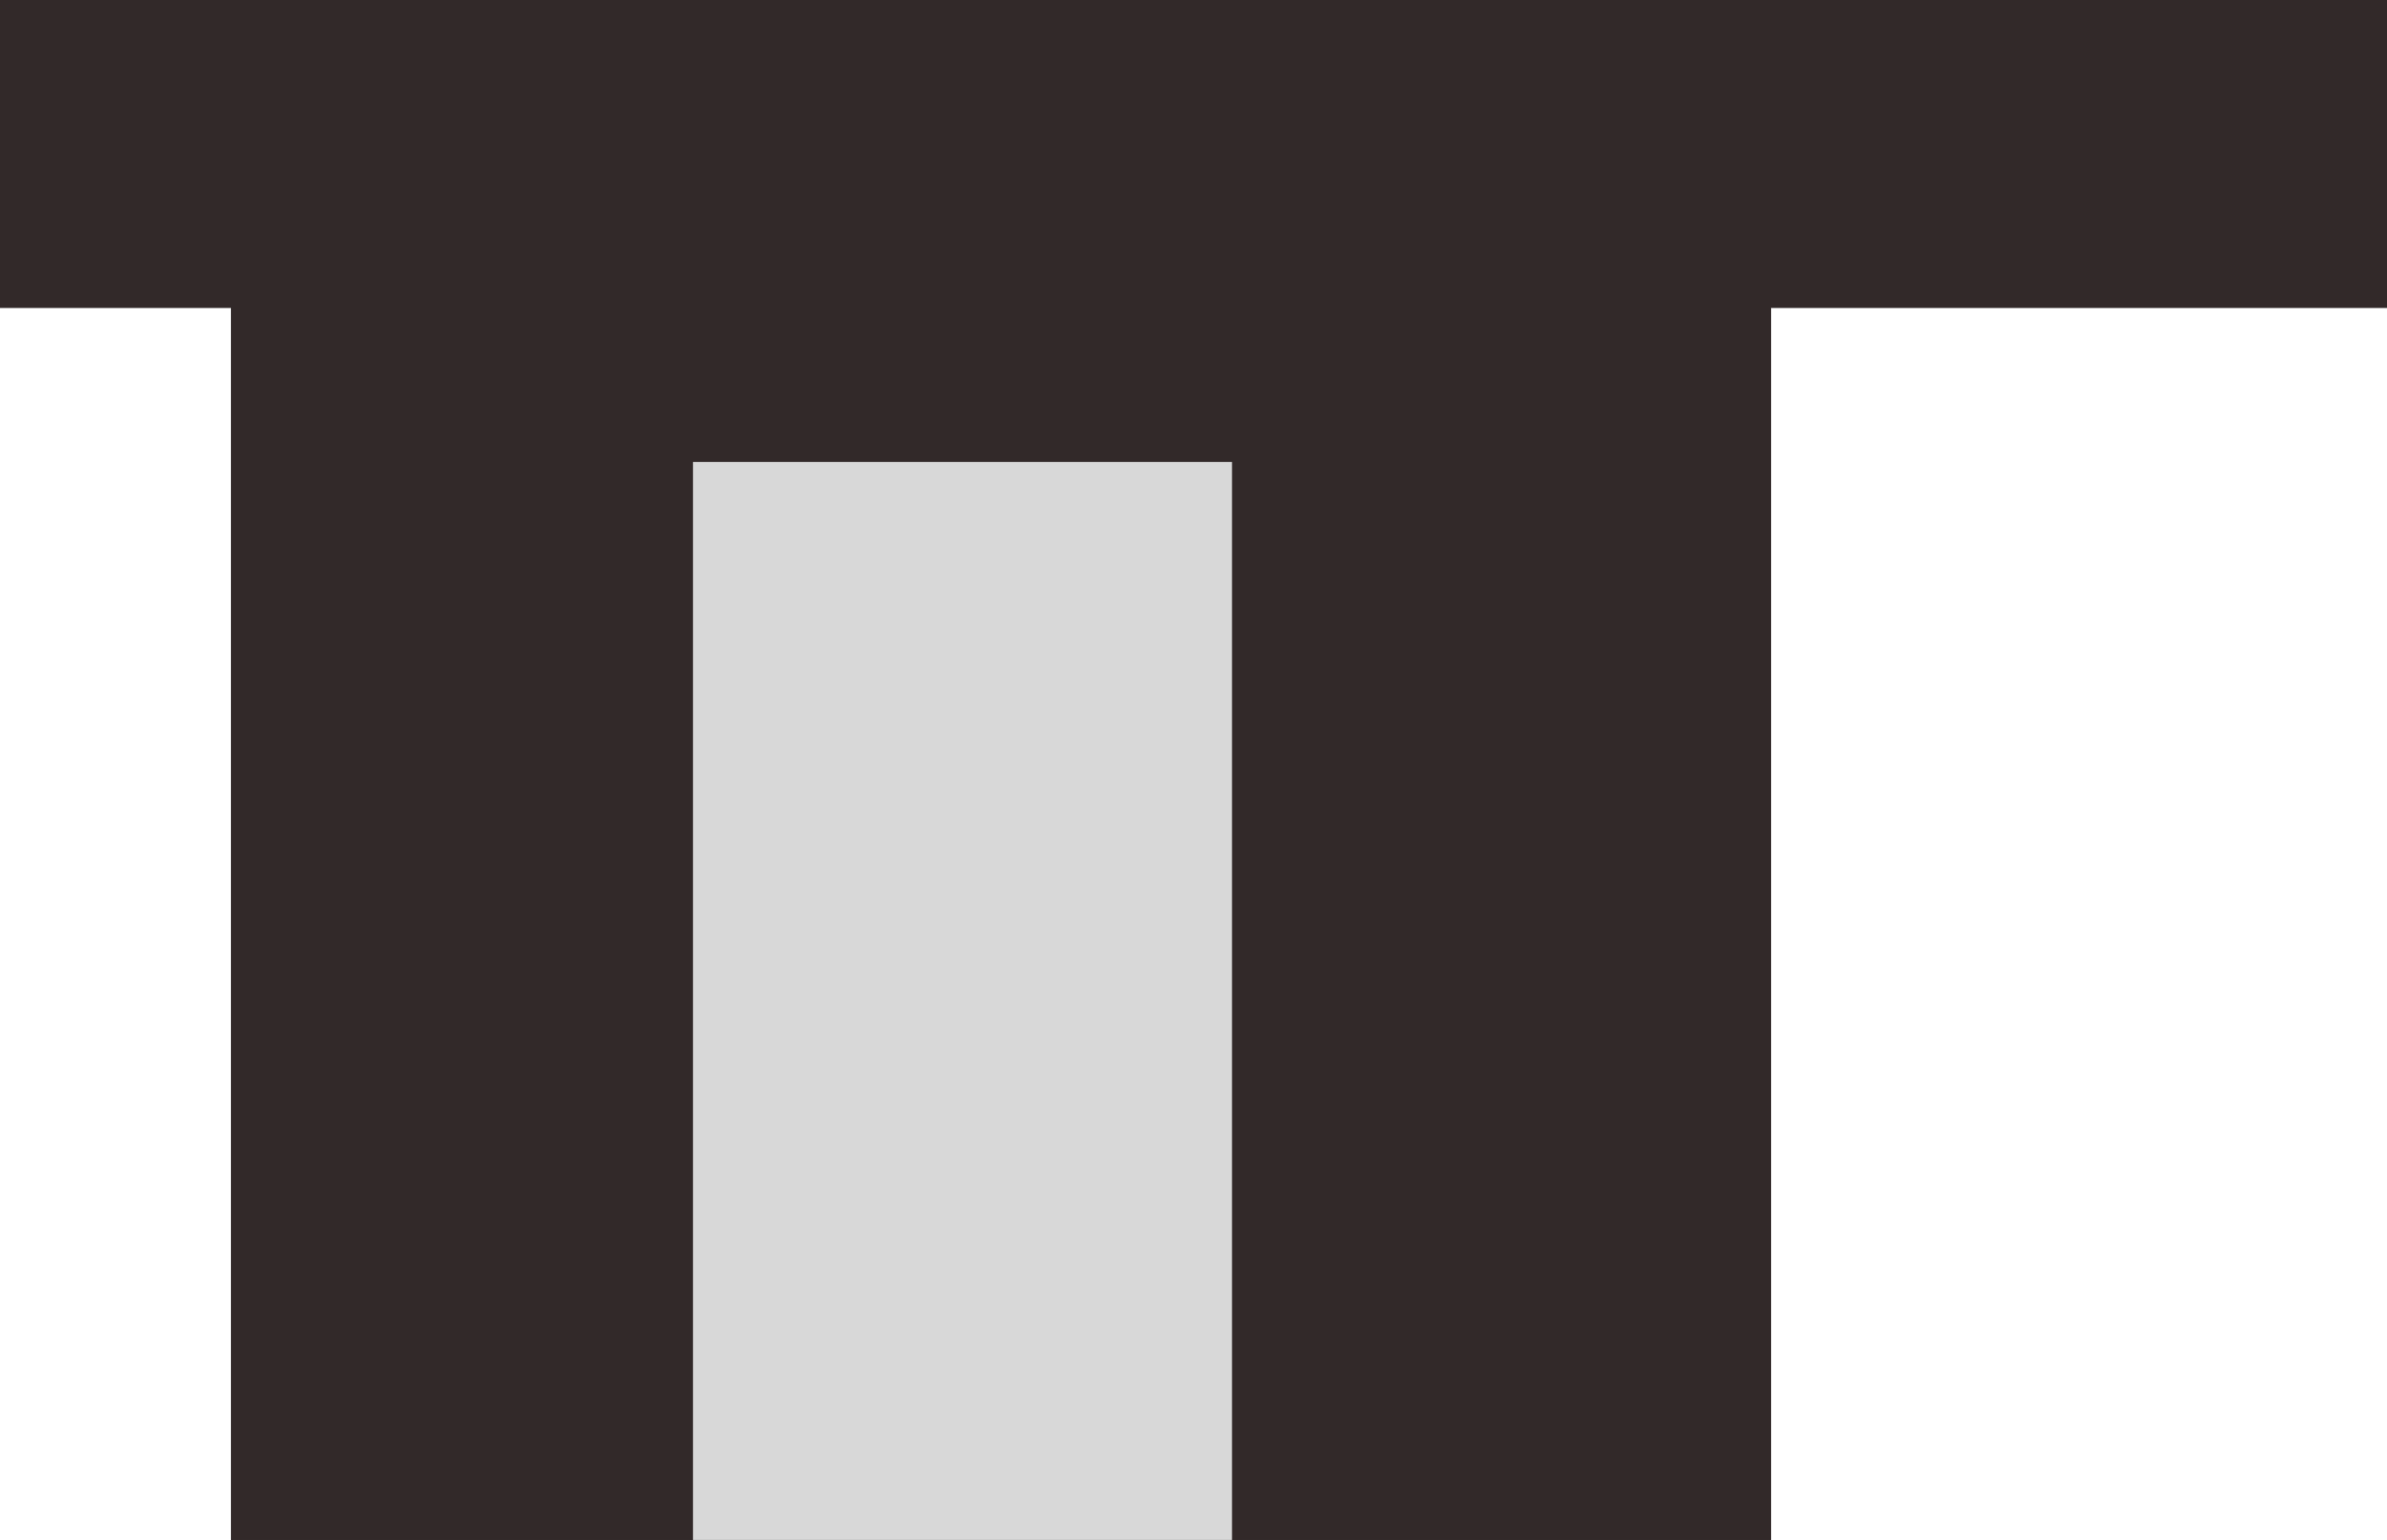 <?xml version="1.0" encoding="UTF-8"?>
<svg width="31px" height="20px" viewBox="0 0 31 20" version="1.1" xmlns="http://www.w3.org/2000/svg" xmlns:xlink="http://www.w3.org/1999/xlink">
    <!-- Generator: Sketch 60.1 (88133) - https://sketch.com -->
    <title>ico-Homepage</title>
    <desc>Created with Sketch.</desc>
    <g id="web" stroke="none" stroke-width="1" fill="none" fill-rule="evenodd">
        <g id="01-index" transform="translate(-287, -200)">
            <g id="Header">
                <g id="menu" transform="translate(250, 180)">
                    <g id="ico-Homepage" transform="translate(52.5, 30) scale(-1, 1) translate(-52.5, -30) translate(37, 20)">
                        <path d="M23,16 L23,8 L13,8 L13,16 L23,16 Z M8,4 L0,4 L0,0 L31,0 L31,4 L28,4 L28,20 L8,20 L8,4 Z" id="Combined-Shape" fill="#322929"></path>
                        <rect id="Rectangle" fill="#322929" x="8" y="4" width="20" height="16"></rect>
                        <rect id="Rectangle" fill="#D8D8D8" x="15" y="6" width="7" height="14"></rect>
                    </g>
                </g>
            </g>
        </g>
    </g>
</svg>